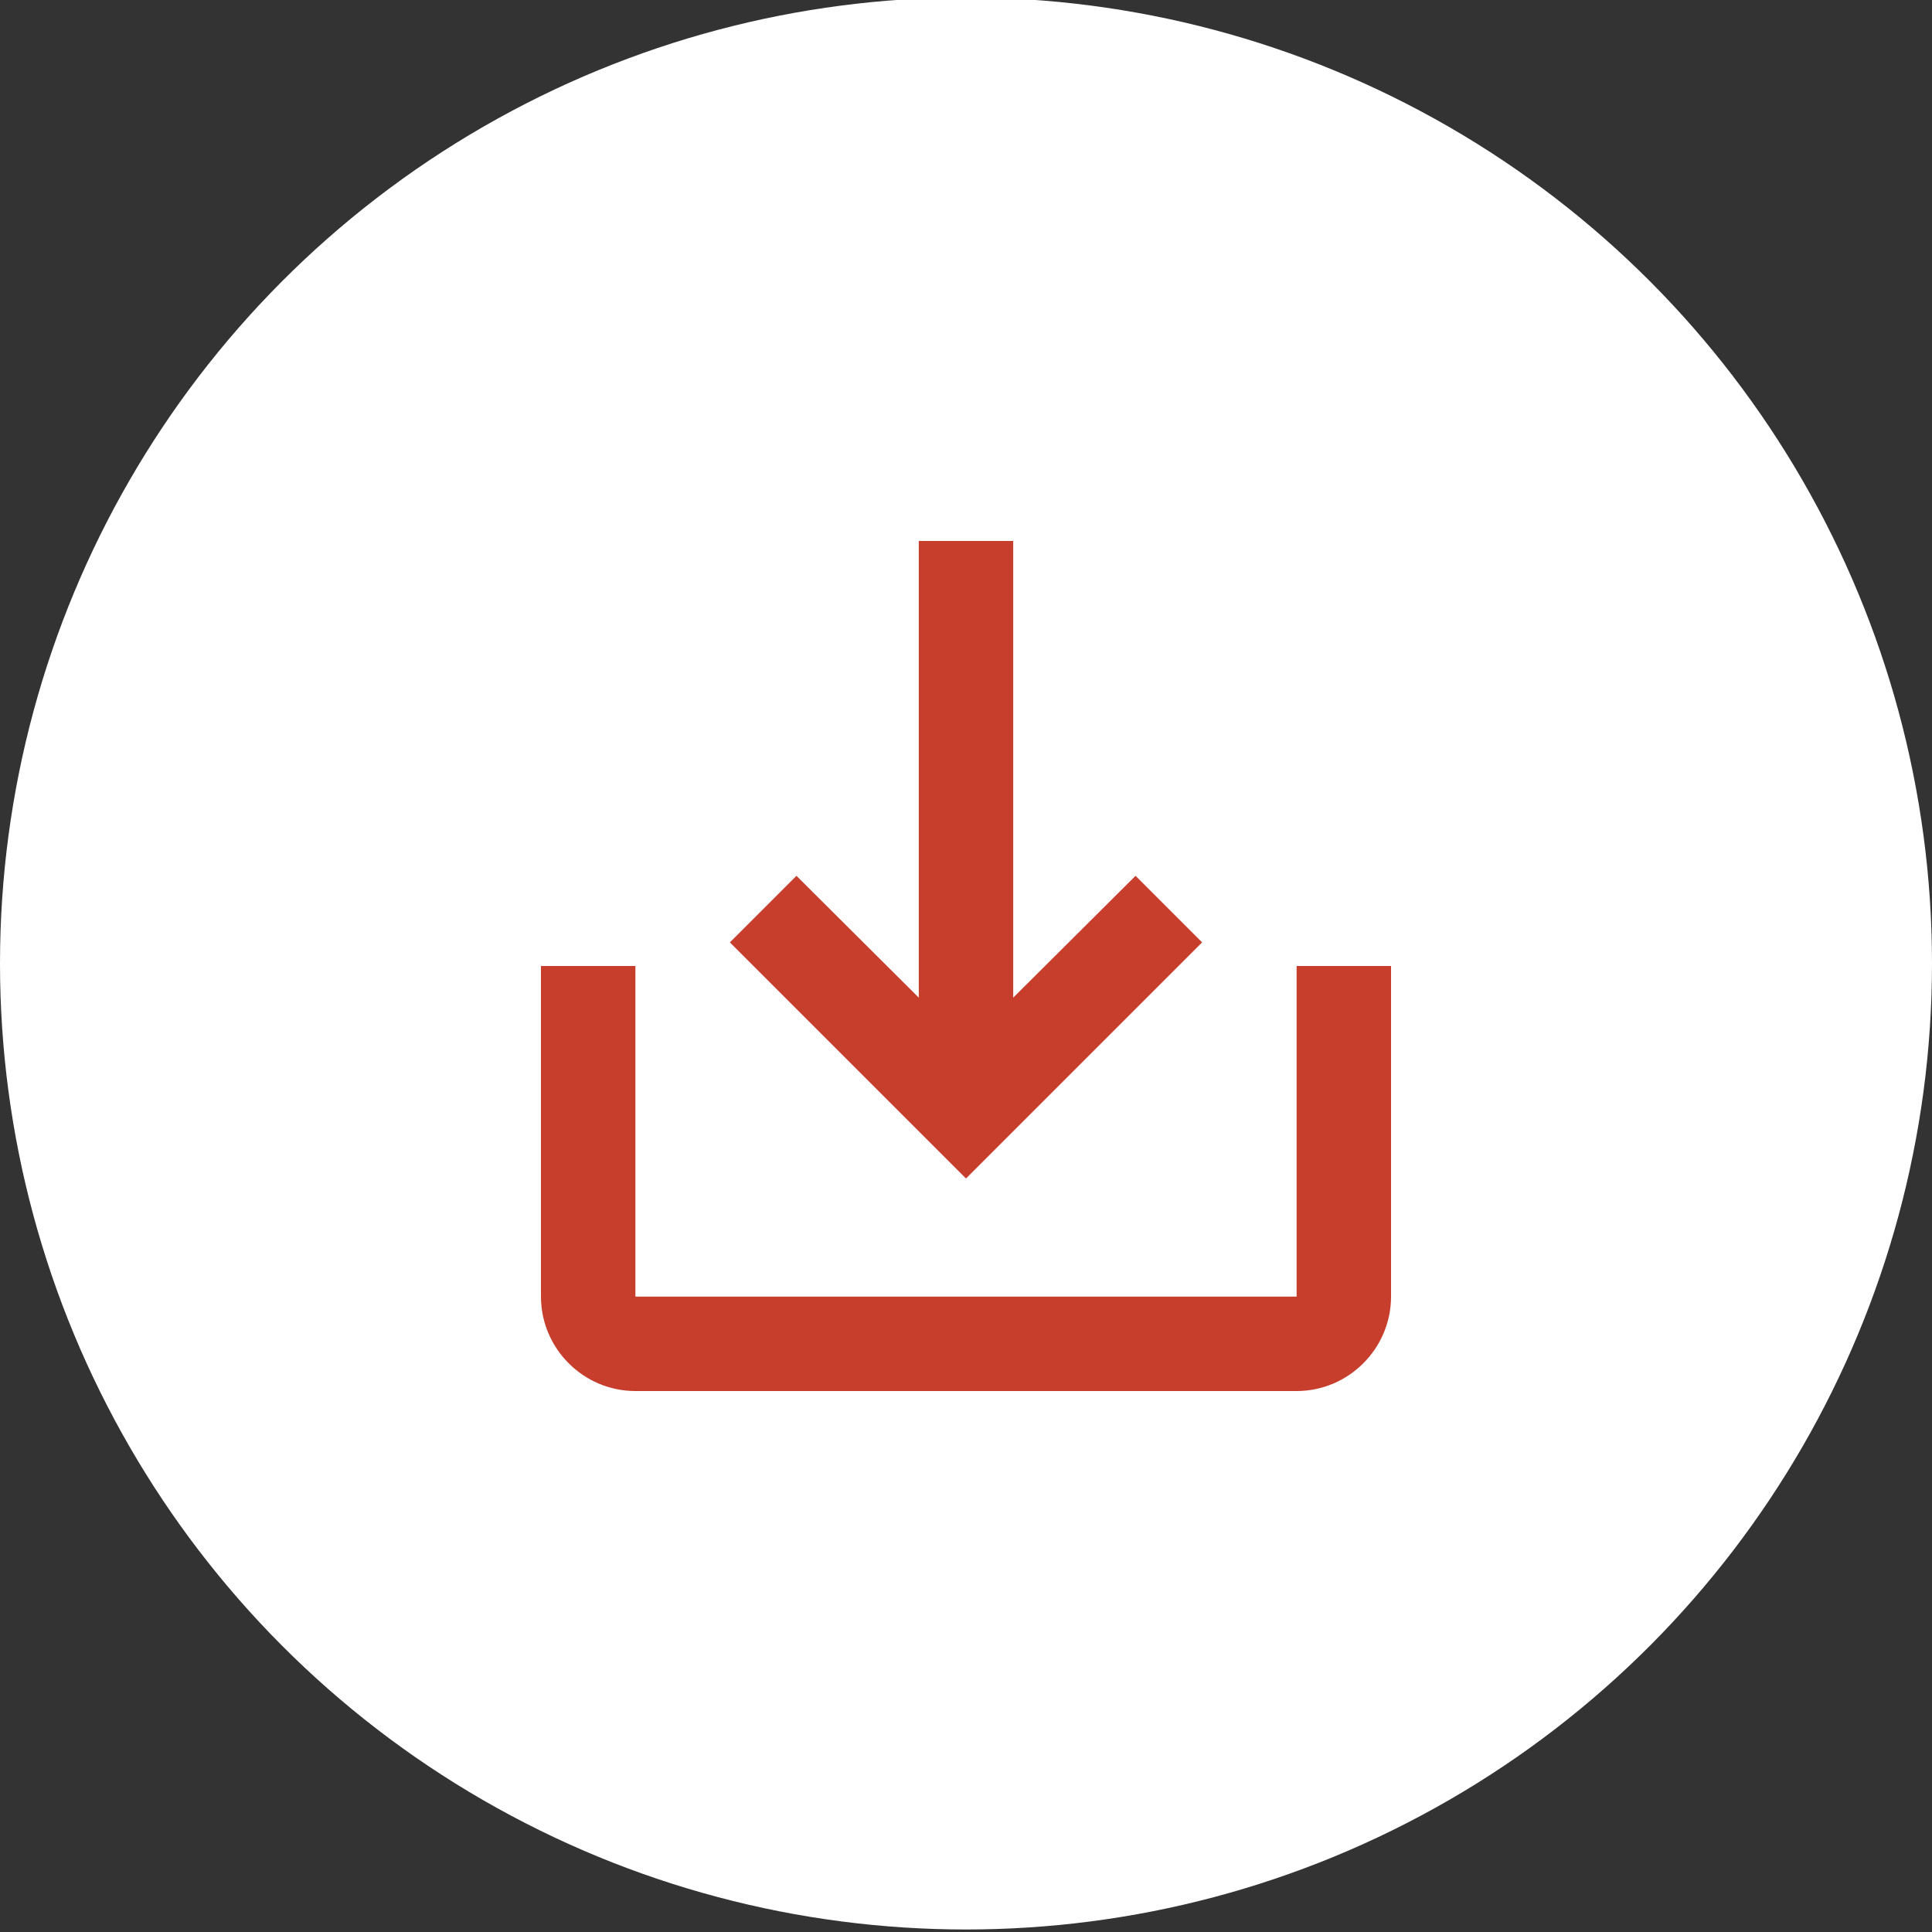 <svg xmlns="http://www.w3.org/2000/svg" viewBox="0 0 50 50">
	<rect x="0" y="0" width="50" height="50" fill="#333333" stroke="none"/>
	<circle cx="25" cy="24.935" r="25" fill="#fff"/>
	<path fill="#c83e2c" d="M33.556 25v8.556H16.444V25H14v8.556C14 34.9 15.1 36 16.444 36h17.112C34.9 36 36 34.9 36 33.556V25zm-7.334.819 3.166-3.153 1.723 1.723L25 30.5l-6.111-6.111 1.723-1.723 3.166 3.153V14h2.444z"/>
</svg>
